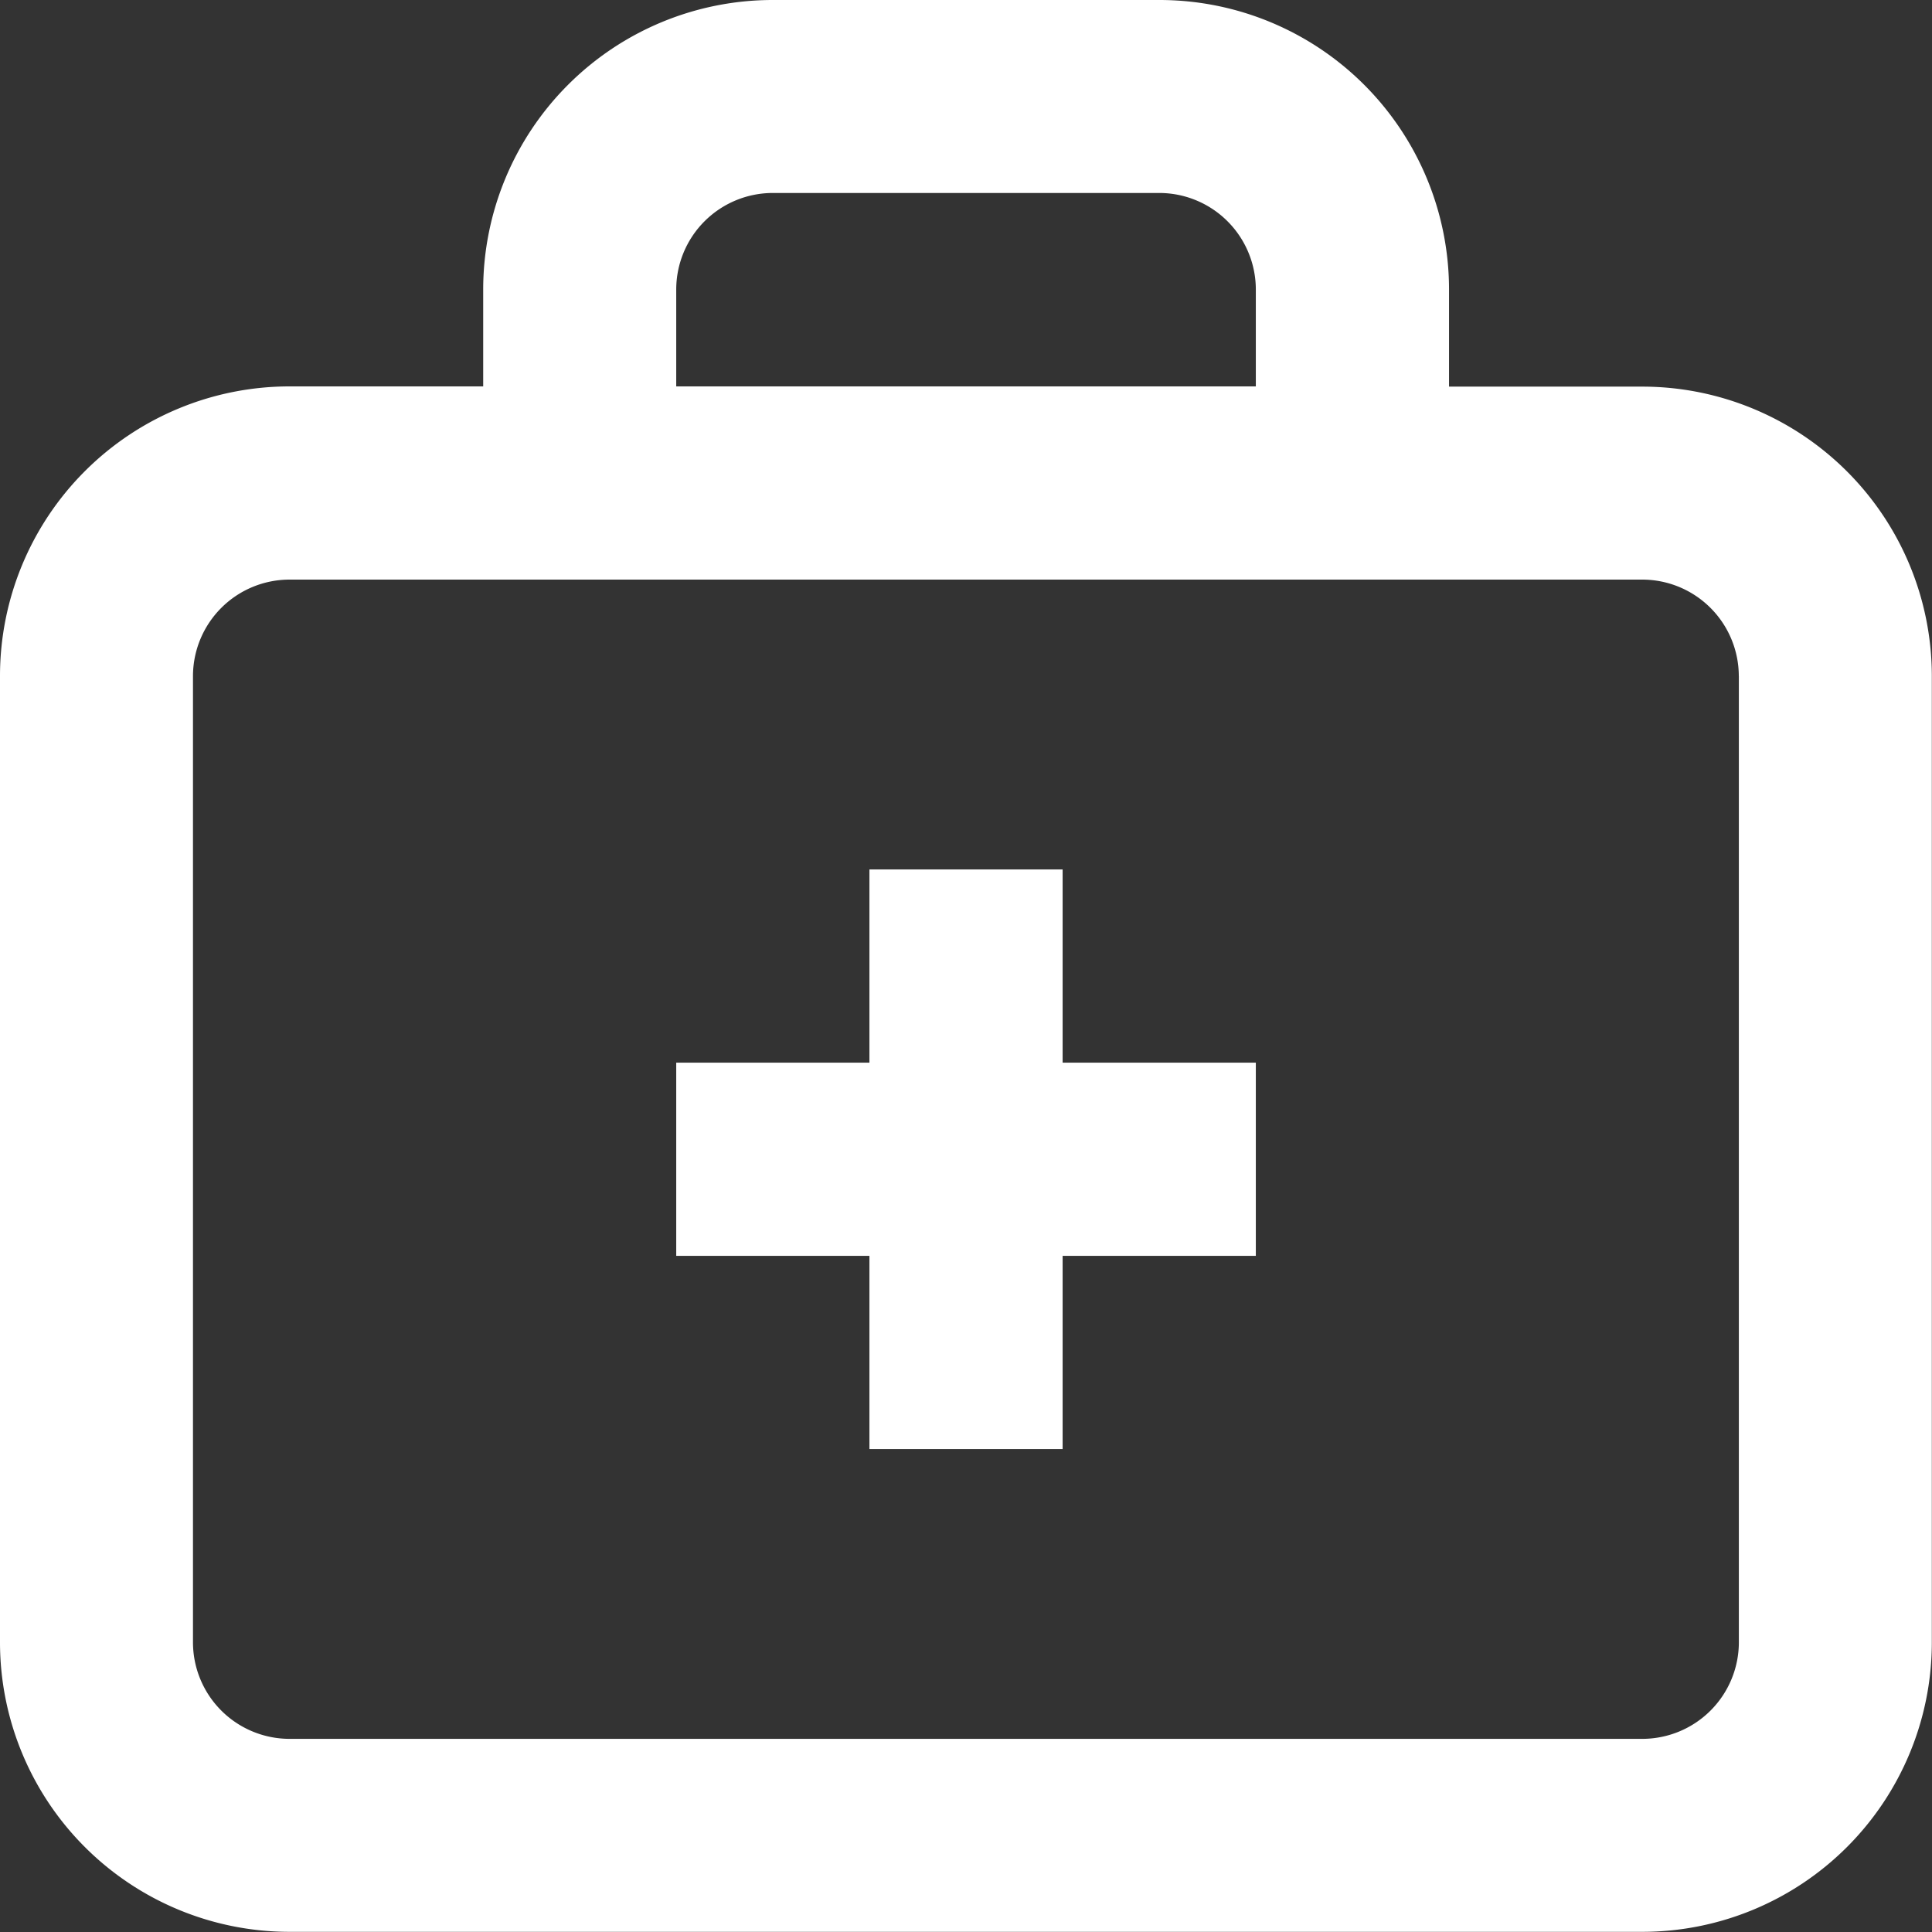 <svg xmlns="http://www.w3.org/2000/svg" width="34.69" height="34.69" viewBox="0 0 34.69 34.69">
  <rect x="0" y="0" width="34.69" height="34.69" fill="#333333" stroke="none"/>
  <path id="doctor-bag-svgrepo-com" d="M22.814,2H15.876a5.2,5.2,0,0,0-5.2,5.2V8.938H7.2a5.2,5.2,0,0,0-5.2,5.2V31.487a5.2,5.2,0,0,0,5.2,5.2H31.487a5.2,5.2,0,0,0,5.2-5.2V14.142a5.2,5.2,0,0,0-5.2-5.2H28.018V7.2a5.2,5.2,0,0,0-5.2-5.2ZM14.142,7.2a1.735,1.735,0,0,1,1.735-1.735h6.938A1.735,1.735,0,0,1,24.549,7.2V8.938H14.142Zm19.08,6.938V31.487a1.735,1.735,0,0,1-1.735,1.735H7.2a1.735,1.735,0,0,1-1.735-1.735V14.142A1.735,1.735,0,0,1,7.2,12.407H31.487A1.735,1.735,0,0,1,33.221,14.142ZM21.08,21.08h3.469v3.469H21.08v3.469H17.611V24.549H14.142V21.08h3.469V17.611H21.08Z" transform="translate(-2 -2)" fill="#fff"/>
</svg>
